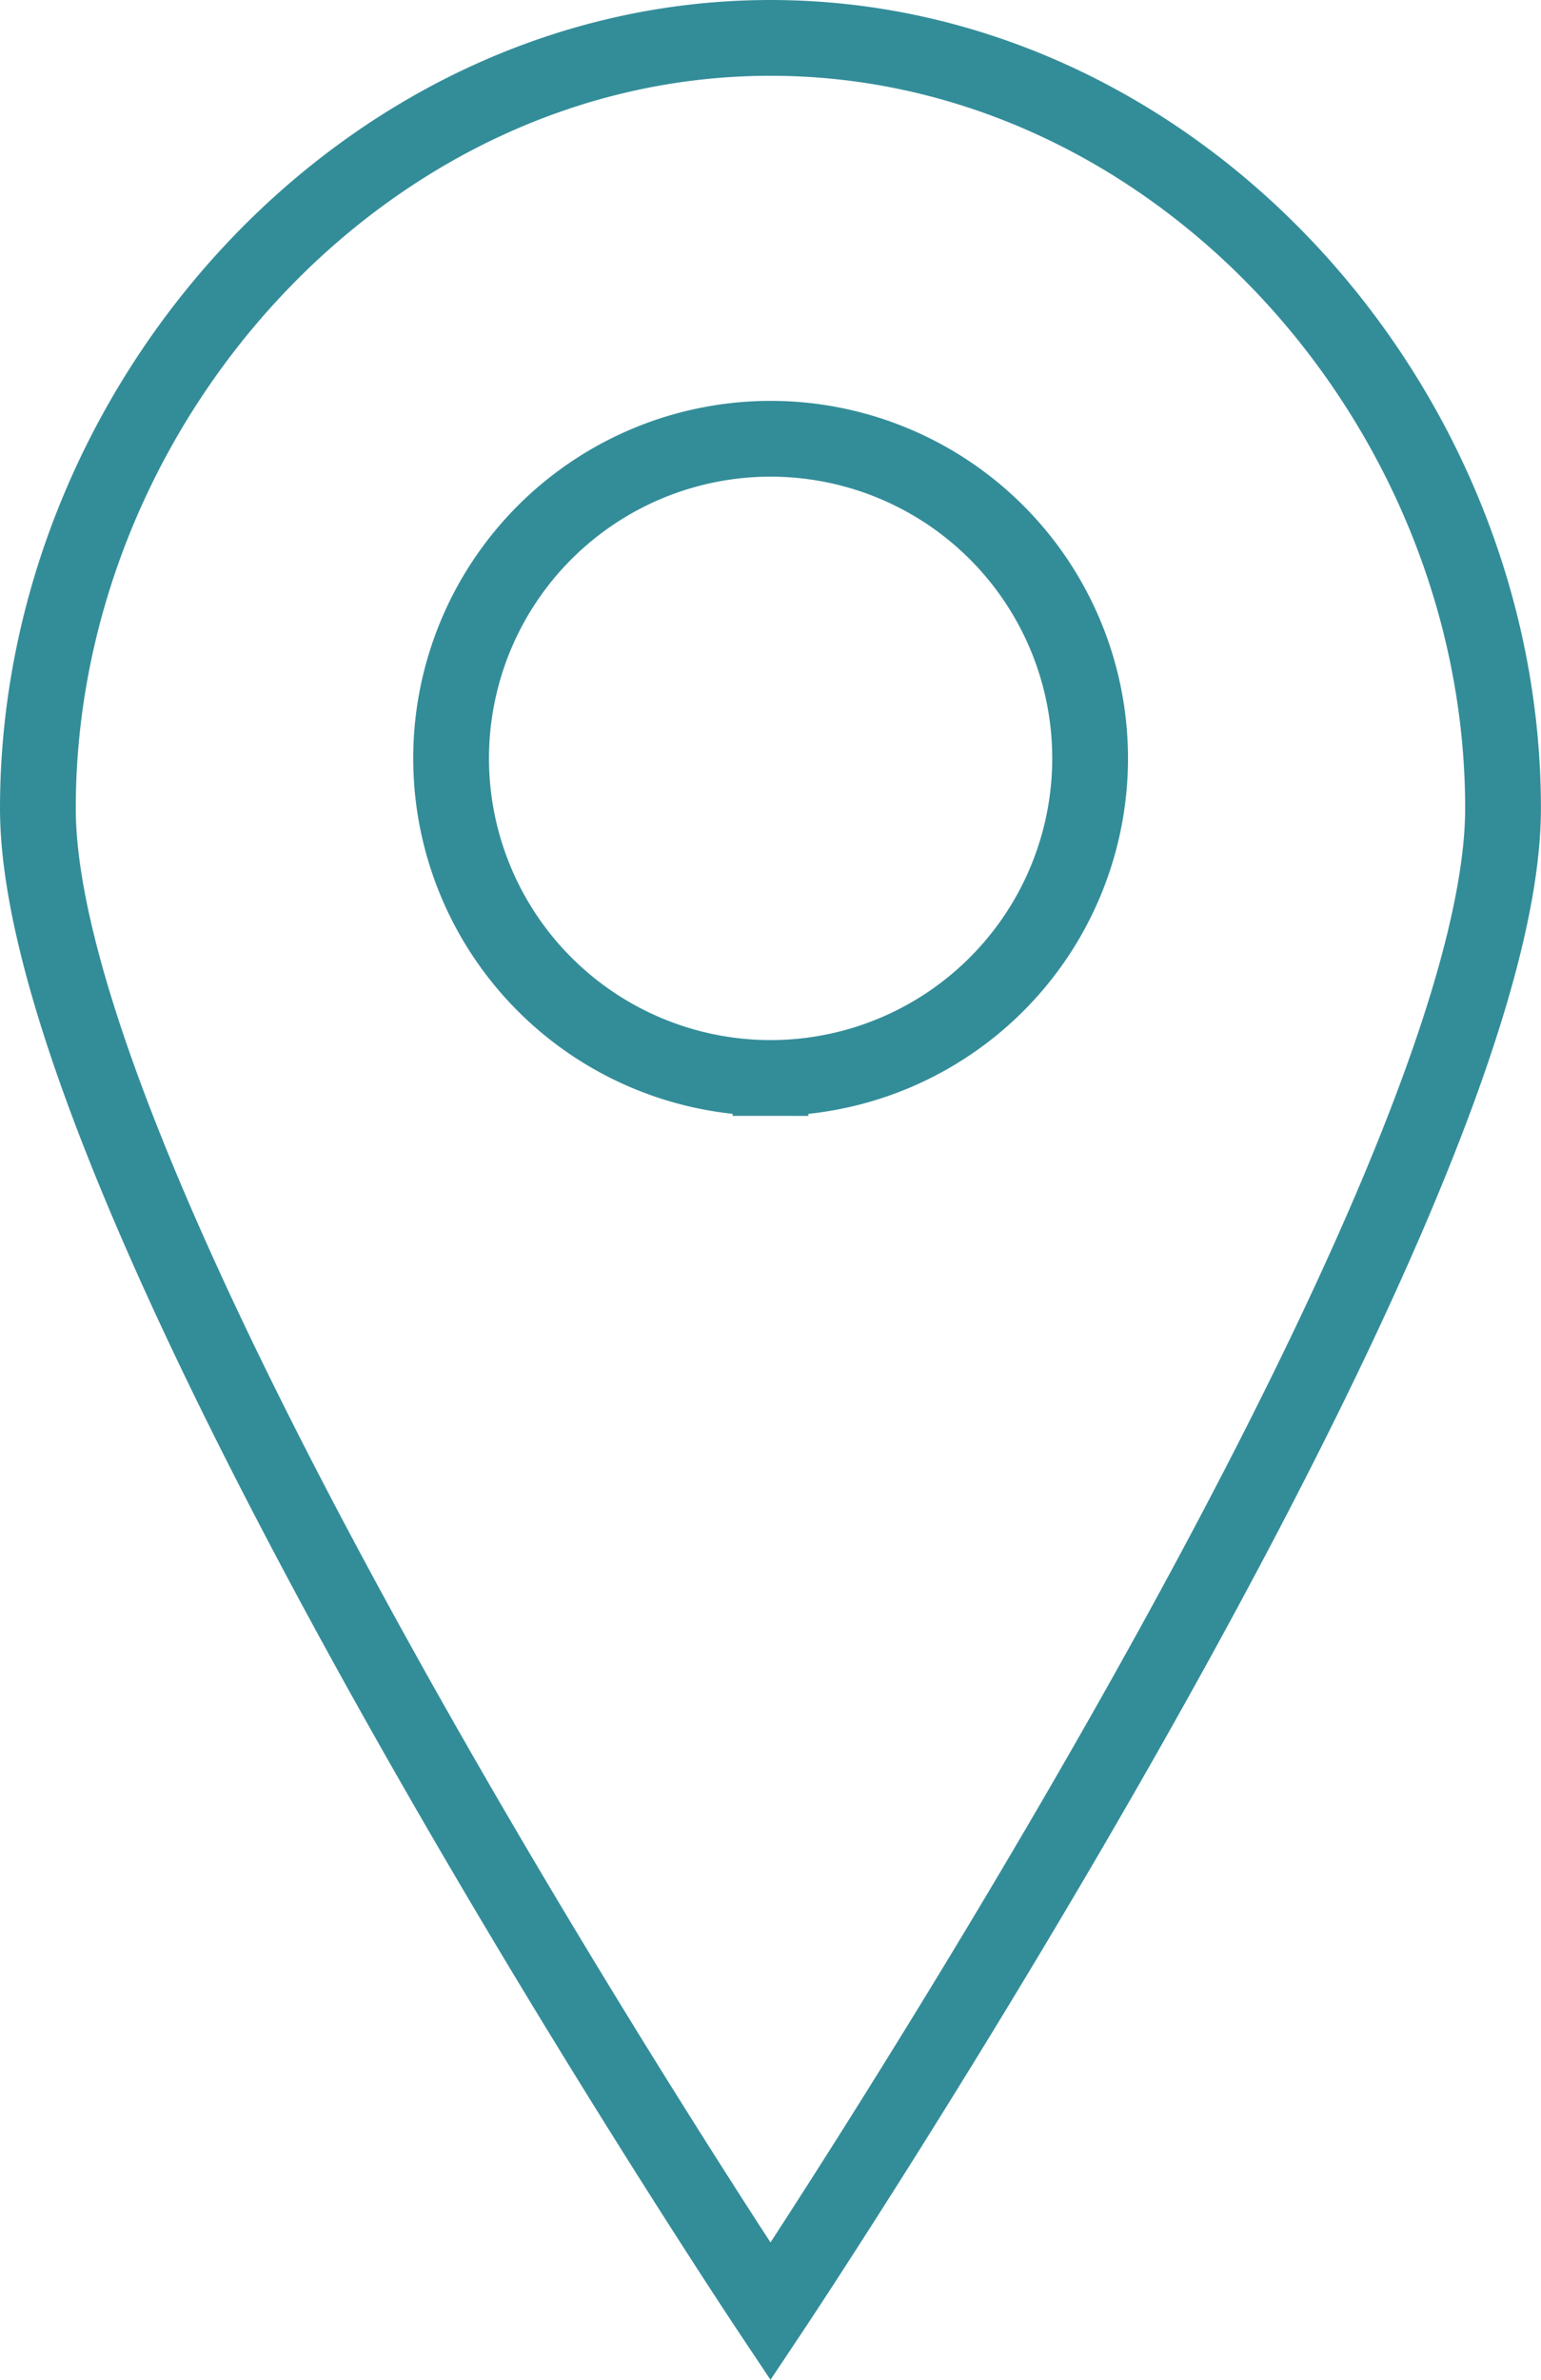 <svg xmlns="http://www.w3.org/2000/svg" width="40.678" height="62.802" viewBox="0 0 40.678 62.802">
  <path id="Path_1316" data-name="Path 1316" d="M19.463.123C8.782.123.124,9.774.124,20.454S19.463,60.123,19.463,60.123,38.8,31.135,38.8,20.454,30.144.123,19.463.123Zm0,27.447A8.434,8.434,0,1,1,27.9,19.135,8.435,8.435,0,0,1,19.463,27.57Z" transform="translate(0.876 0.877)" fill="none" stroke="#338d99" stroke-miterlimit="10" stroke-width="2"/>
</svg>
